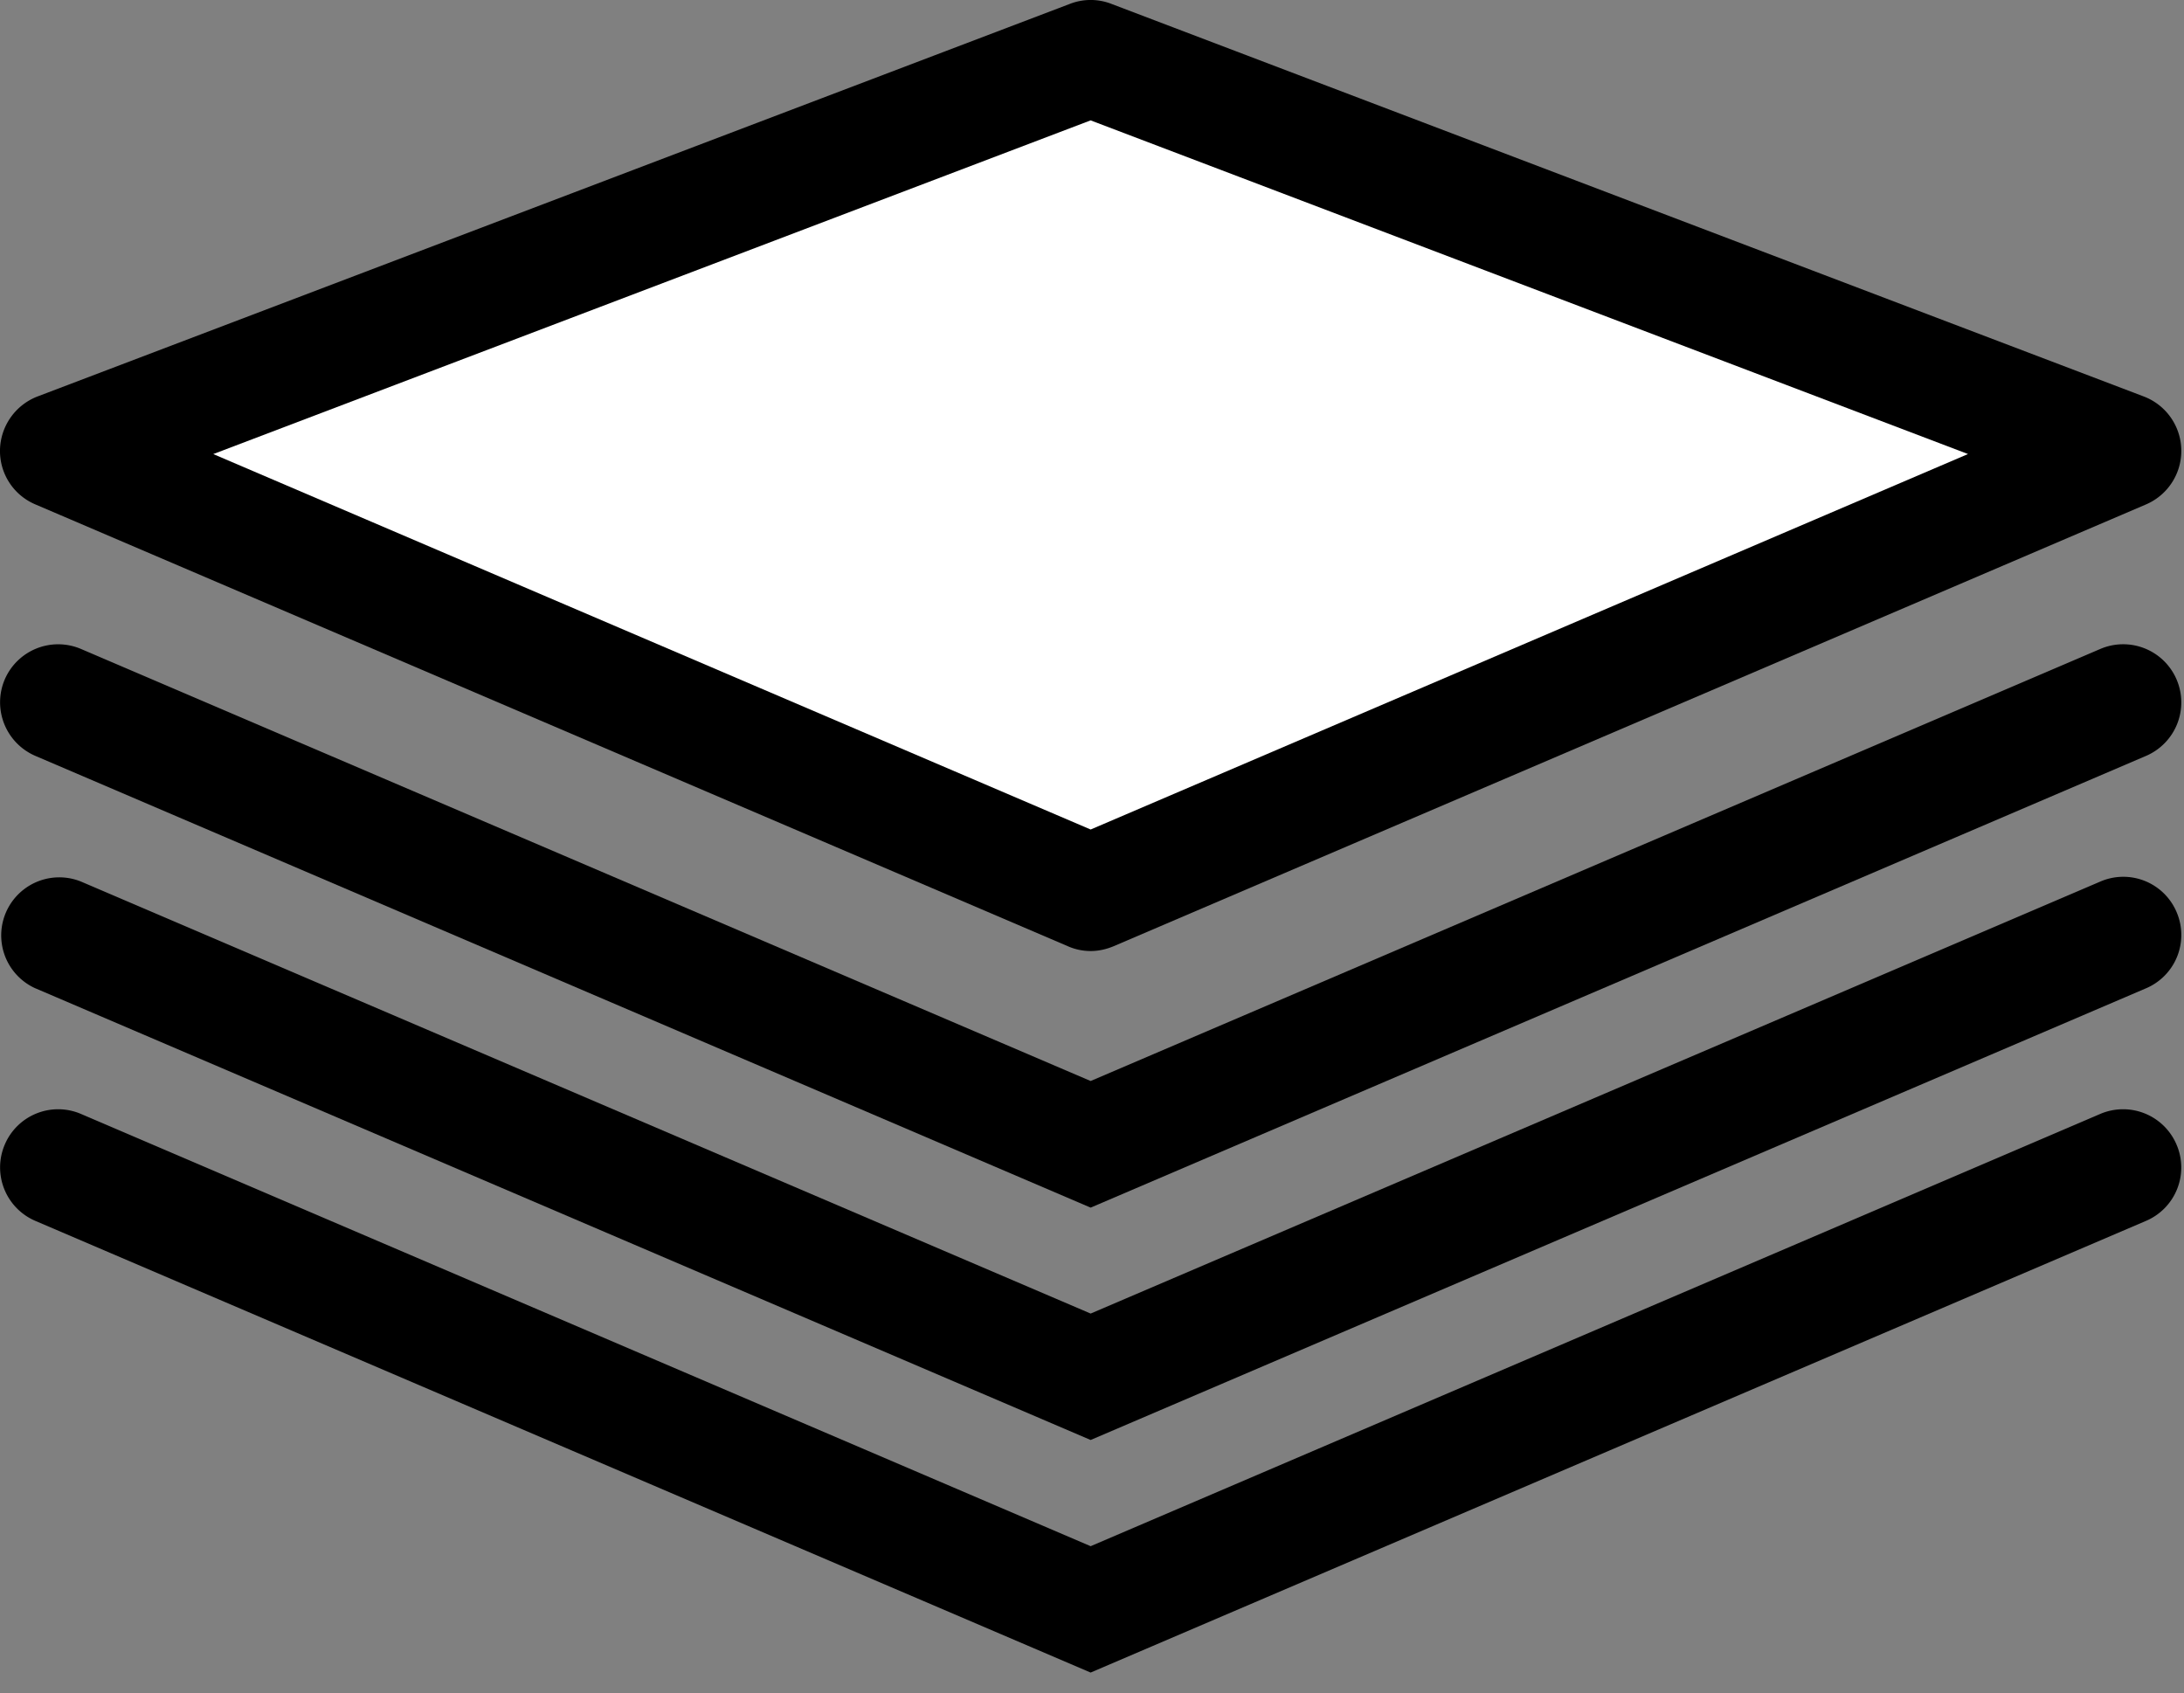 <svg viewBox="0 0 89 69" xmlns="http://www.w3.org/2000/svg" xmlns:serif="http://www.serif.com/" fill-rule="evenodd" clip-rule="evenodd" stroke-linejoin="round" stroke-miterlimit="1.414"><rect x="0" y="0" width="89" height="69" fill="#808080" stroke="none"/><g serif:id="4stack"><path d="M1.44 49.753L44.444 68.16l43.01-18.408a2.364 2.364 0 0 0 1.242-3.108 2.367 2.367 0 0 0-3.107-1.25L44.445 63.01 3.3 45.395a2.363 2.363 0 0 0-3.106 1.25 2.369 2.369 0 0 0 1.246 3.108z"/><path d="M1.44 40.274l43.005 18.408 43.01-18.408a2.361 2.361 0 0 0 1.242-3.108 2.358 2.358 0 0 0-3.107-1.241L44.445 53.53 3.3 35.925a2.366 2.366 0 0 0-1.86 4.35z"/><path d="M1.44 30.803l43.005 18.41 43.01-18.41a2.371 2.371 0 0 0 1.242-3.115 2.367 2.367 0 0 0-3.107-1.242L44.445 44.053 3.3 26.446a2.37 2.37 0 0 0-3.106 1.242 2.376 2.376 0 0 0 1.246 3.115z"/><path d="M1.44 20.555l42.08 18.007c.292.13.61.194.925.194.324 0 .632-.07.932-.194l42.078-18.007a2.373 2.373 0 0 0-.092-4.397L45.286.156a2.332 2.332 0 0 0-1.682 0L1.526 16.158A2.387 2.387 0 0 0 0 18.326a2.361 2.361 0 0 0 1.44 2.229z"/><path d="M44.445 4.906l35.753 13.597-35.753 15.301-35.754-15.3L44.445 4.905z" fill="#fff"/></g></svg>